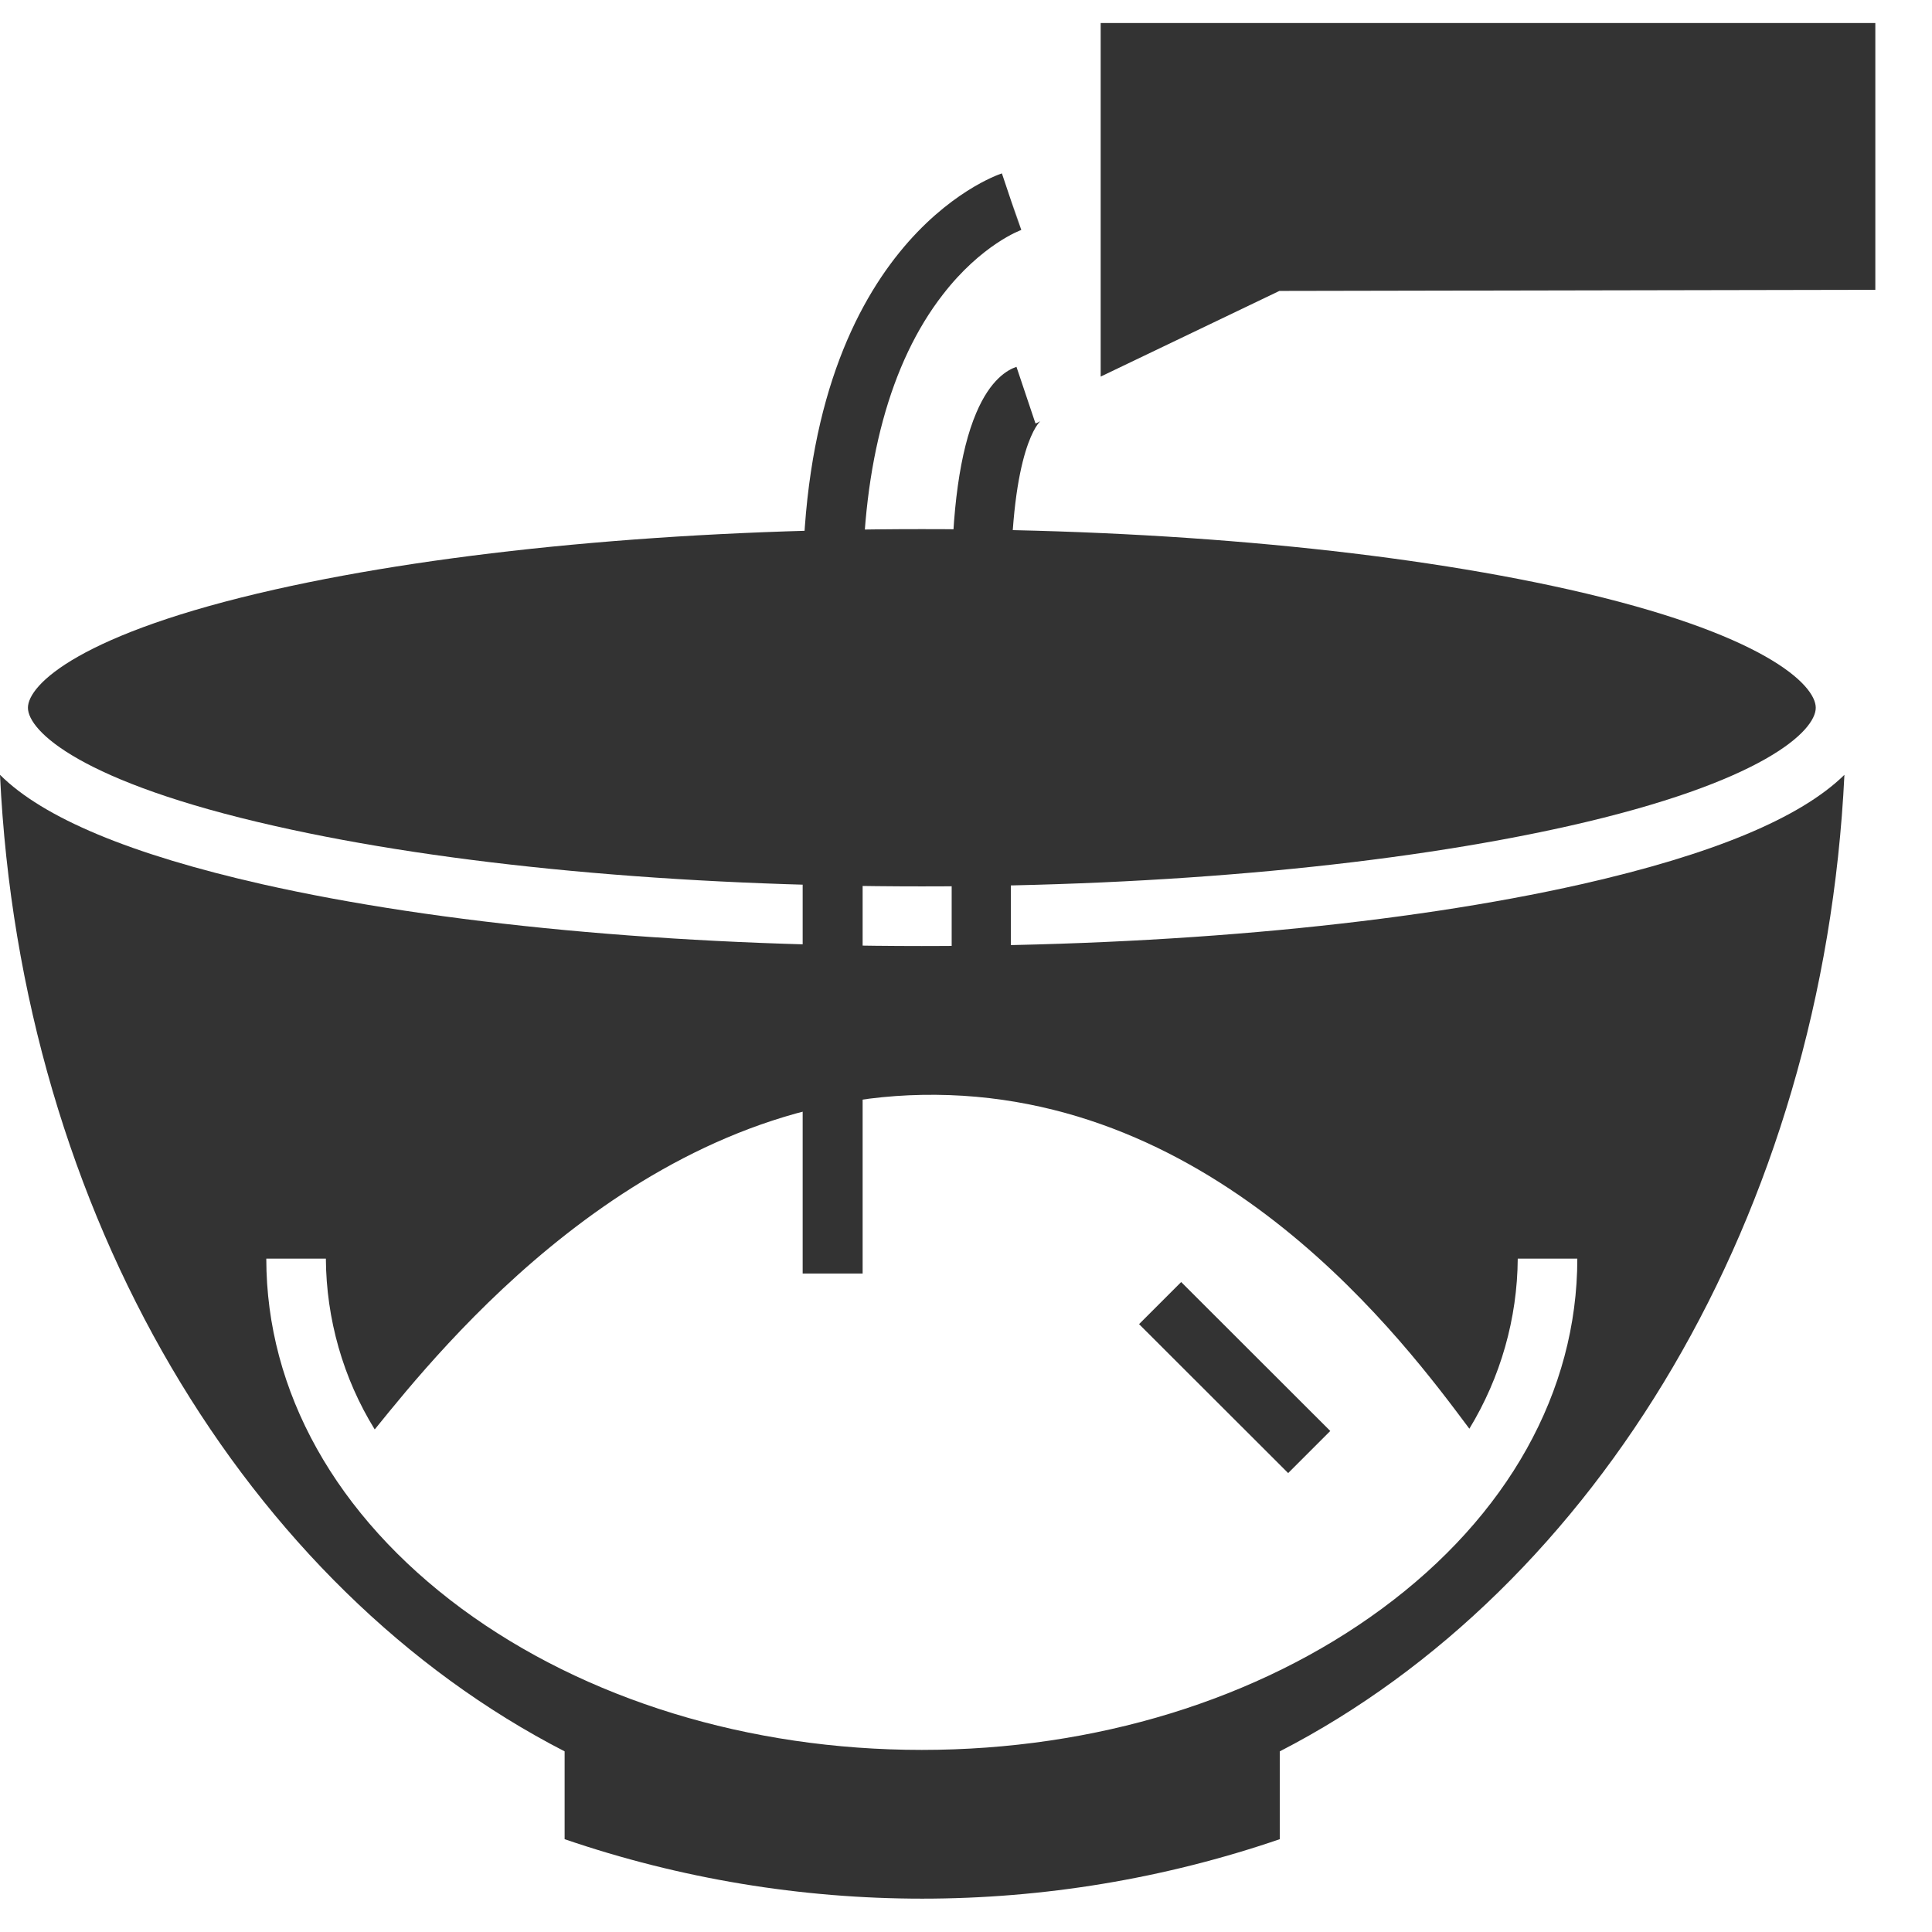 <svg width="24" height="24" viewBox="0 0 24 24" fill="none" xmlns="http://www.w3.org/2000/svg">
<path d="M23.296 3.6L15.893 3.614L13.673 4.678V0.286H23.296V3.6Z" fill="#333333"/>
<path d="M10.711 15.82H9.971V7.313C9.971 3.028 12.345 2.186 12.446 2.154L12.682 2.857L12.567 2.505L12.687 2.857C12.682 2.857 12.192 3.037 11.711 3.661C11.058 4.502 10.716 5.764 10.716 7.318V15.82H10.711Z" fill="#333333"/>
<path d="M12.562 12.86H11.822V7.312C11.822 6.342 11.924 5.607 12.127 5.13C12.303 4.714 12.516 4.594 12.627 4.557L12.863 5.26C12.886 5.255 12.904 5.241 12.923 5.232C12.918 5.237 12.557 5.551 12.557 7.317V12.86H12.562Z" fill="#333333"/>
<path d="M14.673 15.926L14.15 16.449L16.002 18.299L16.525 17.776L14.673 15.926Z" fill="#333333"/>
<path d="M3.42 10.262C5.562 10.747 8.412 11.011 11.452 11.011C14.491 11.011 17.341 10.743 19.484 10.262C21.908 9.716 22.556 9.078 22.556 8.792C22.556 8.505 21.908 7.867 19.484 7.322C17.341 6.841 14.487 6.573 11.452 6.573C8.416 6.573 5.562 6.841 3.42 7.322C0.995 7.867 0.347 8.505 0.347 8.792C0.347 9.078 0.995 9.716 3.42 10.262Z" fill="#333333"/>
<path d="M19.645 10.984C17.452 11.479 14.542 11.752 11.451 11.752C8.361 11.752 5.45 11.479 3.257 10.984C1.624 10.614 0.537 10.161 0 9.625C0.259 15.099 3.077 19.731 7.014 21.756V22.847C9.892 23.832 13.02 23.832 15.898 22.847V21.756C19.83 19.731 22.648 15.099 22.912 9.625C22.366 10.161 21.278 10.614 19.645 10.984ZM17.165 19.985C15.634 21.113 13.603 21.738 11.451 21.738C9.3 21.738 7.269 21.113 5.737 19.985C4.173 18.83 3.308 17.285 3.308 15.635H4.048C4.053 16.384 4.261 17.119 4.655 17.757C5.478 16.74 7.944 13.666 11.451 13.601C15.143 13.531 17.475 16.708 18.253 17.748C18.641 17.11 18.849 16.379 18.854 15.635H19.594C19.594 17.285 18.729 18.834 17.165 19.985Z" fill="#333333"/>
</svg>
